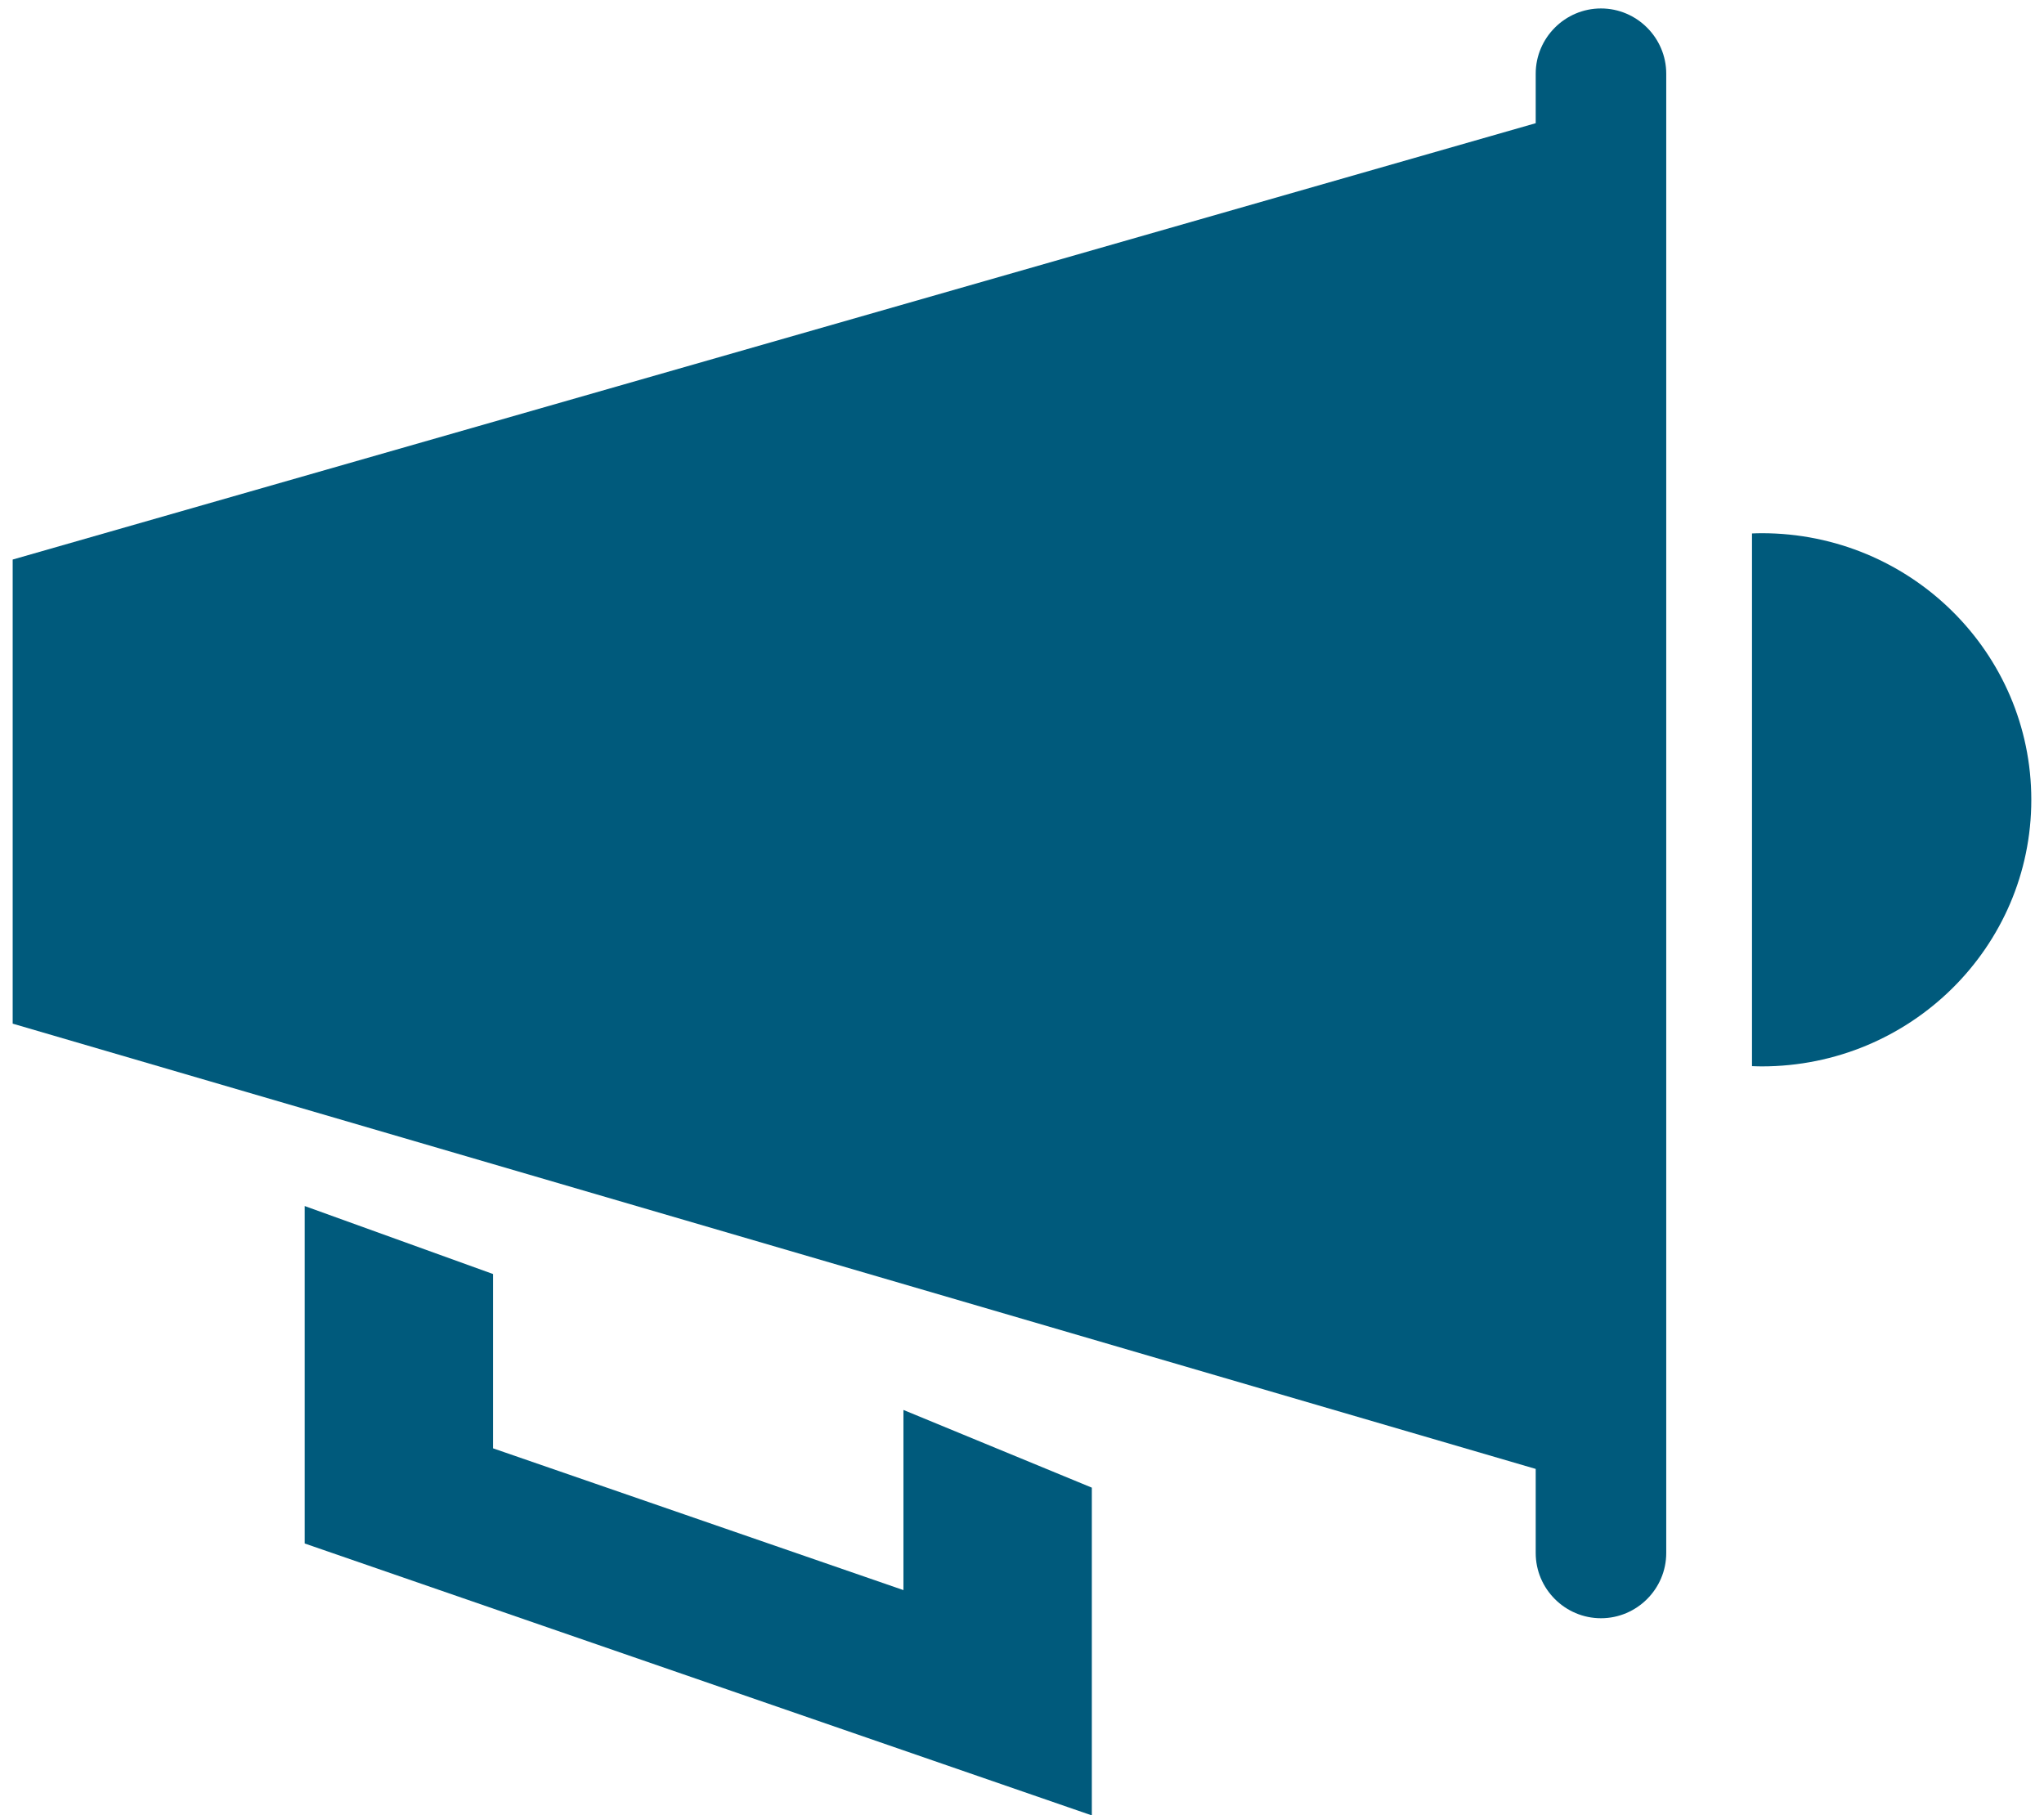 <?xml version="1.0" encoding="UTF-8"?>
<svg width="161px" height="143px" viewBox="0 0 161 143" version="1.1" xmlns="http://www.w3.org/2000/svg" xmlns:xlink="http://www.w3.org/1999/xlink">
    <title>Loan Limit@2x</title>
    <g id="Contetn-17---Accordian" stroke="none" stroke-width="1" fill="none" fill-rule="evenodd">
        <g id="Loan-Limit" transform="translate(0.677, 0)" fill="#005A7C">
            <path d="M125.427,0.666 L125.427,0.666 C122.599,0.666 120.286,2.98 120.286,5.807 L120.286,9.704 L0.322,44.076 L0.322,80.633 L120.286,115.707 L120.286,122.329 C120.286,125.157 122.599,127.469 125.427,127.469 C128.255,127.469 130.568,125.157 130.568,122.329 L130.568,118.713 L130.568,6.757 L130.568,5.807 C130.568,2.98 128.255,0.666 125.427,0.666" id="Fill-1"></path>
            <path d="M138.088,42 C137.831,42 137.578,42.01 137.323,42.02 L137.323,83.98 C137.578,83.988 137.831,84 138.088,84 C149.816,84 159.323,74.597 159.323,63 C159.323,51.403 149.816,42 138.088,42" id="Fill-4"></path>
            <polygon id="Fill-6" points="70.484 125.253 38.161 114.086 38.161 100.356 23.323 95 23.323 108.959 23.323 117.186 23.323 121.581 85.323 143 85.323 133.249 85.323 130.38 85.323 117.182 70.484 111.062"></polygon>
        </g>
    </g>
</svg>